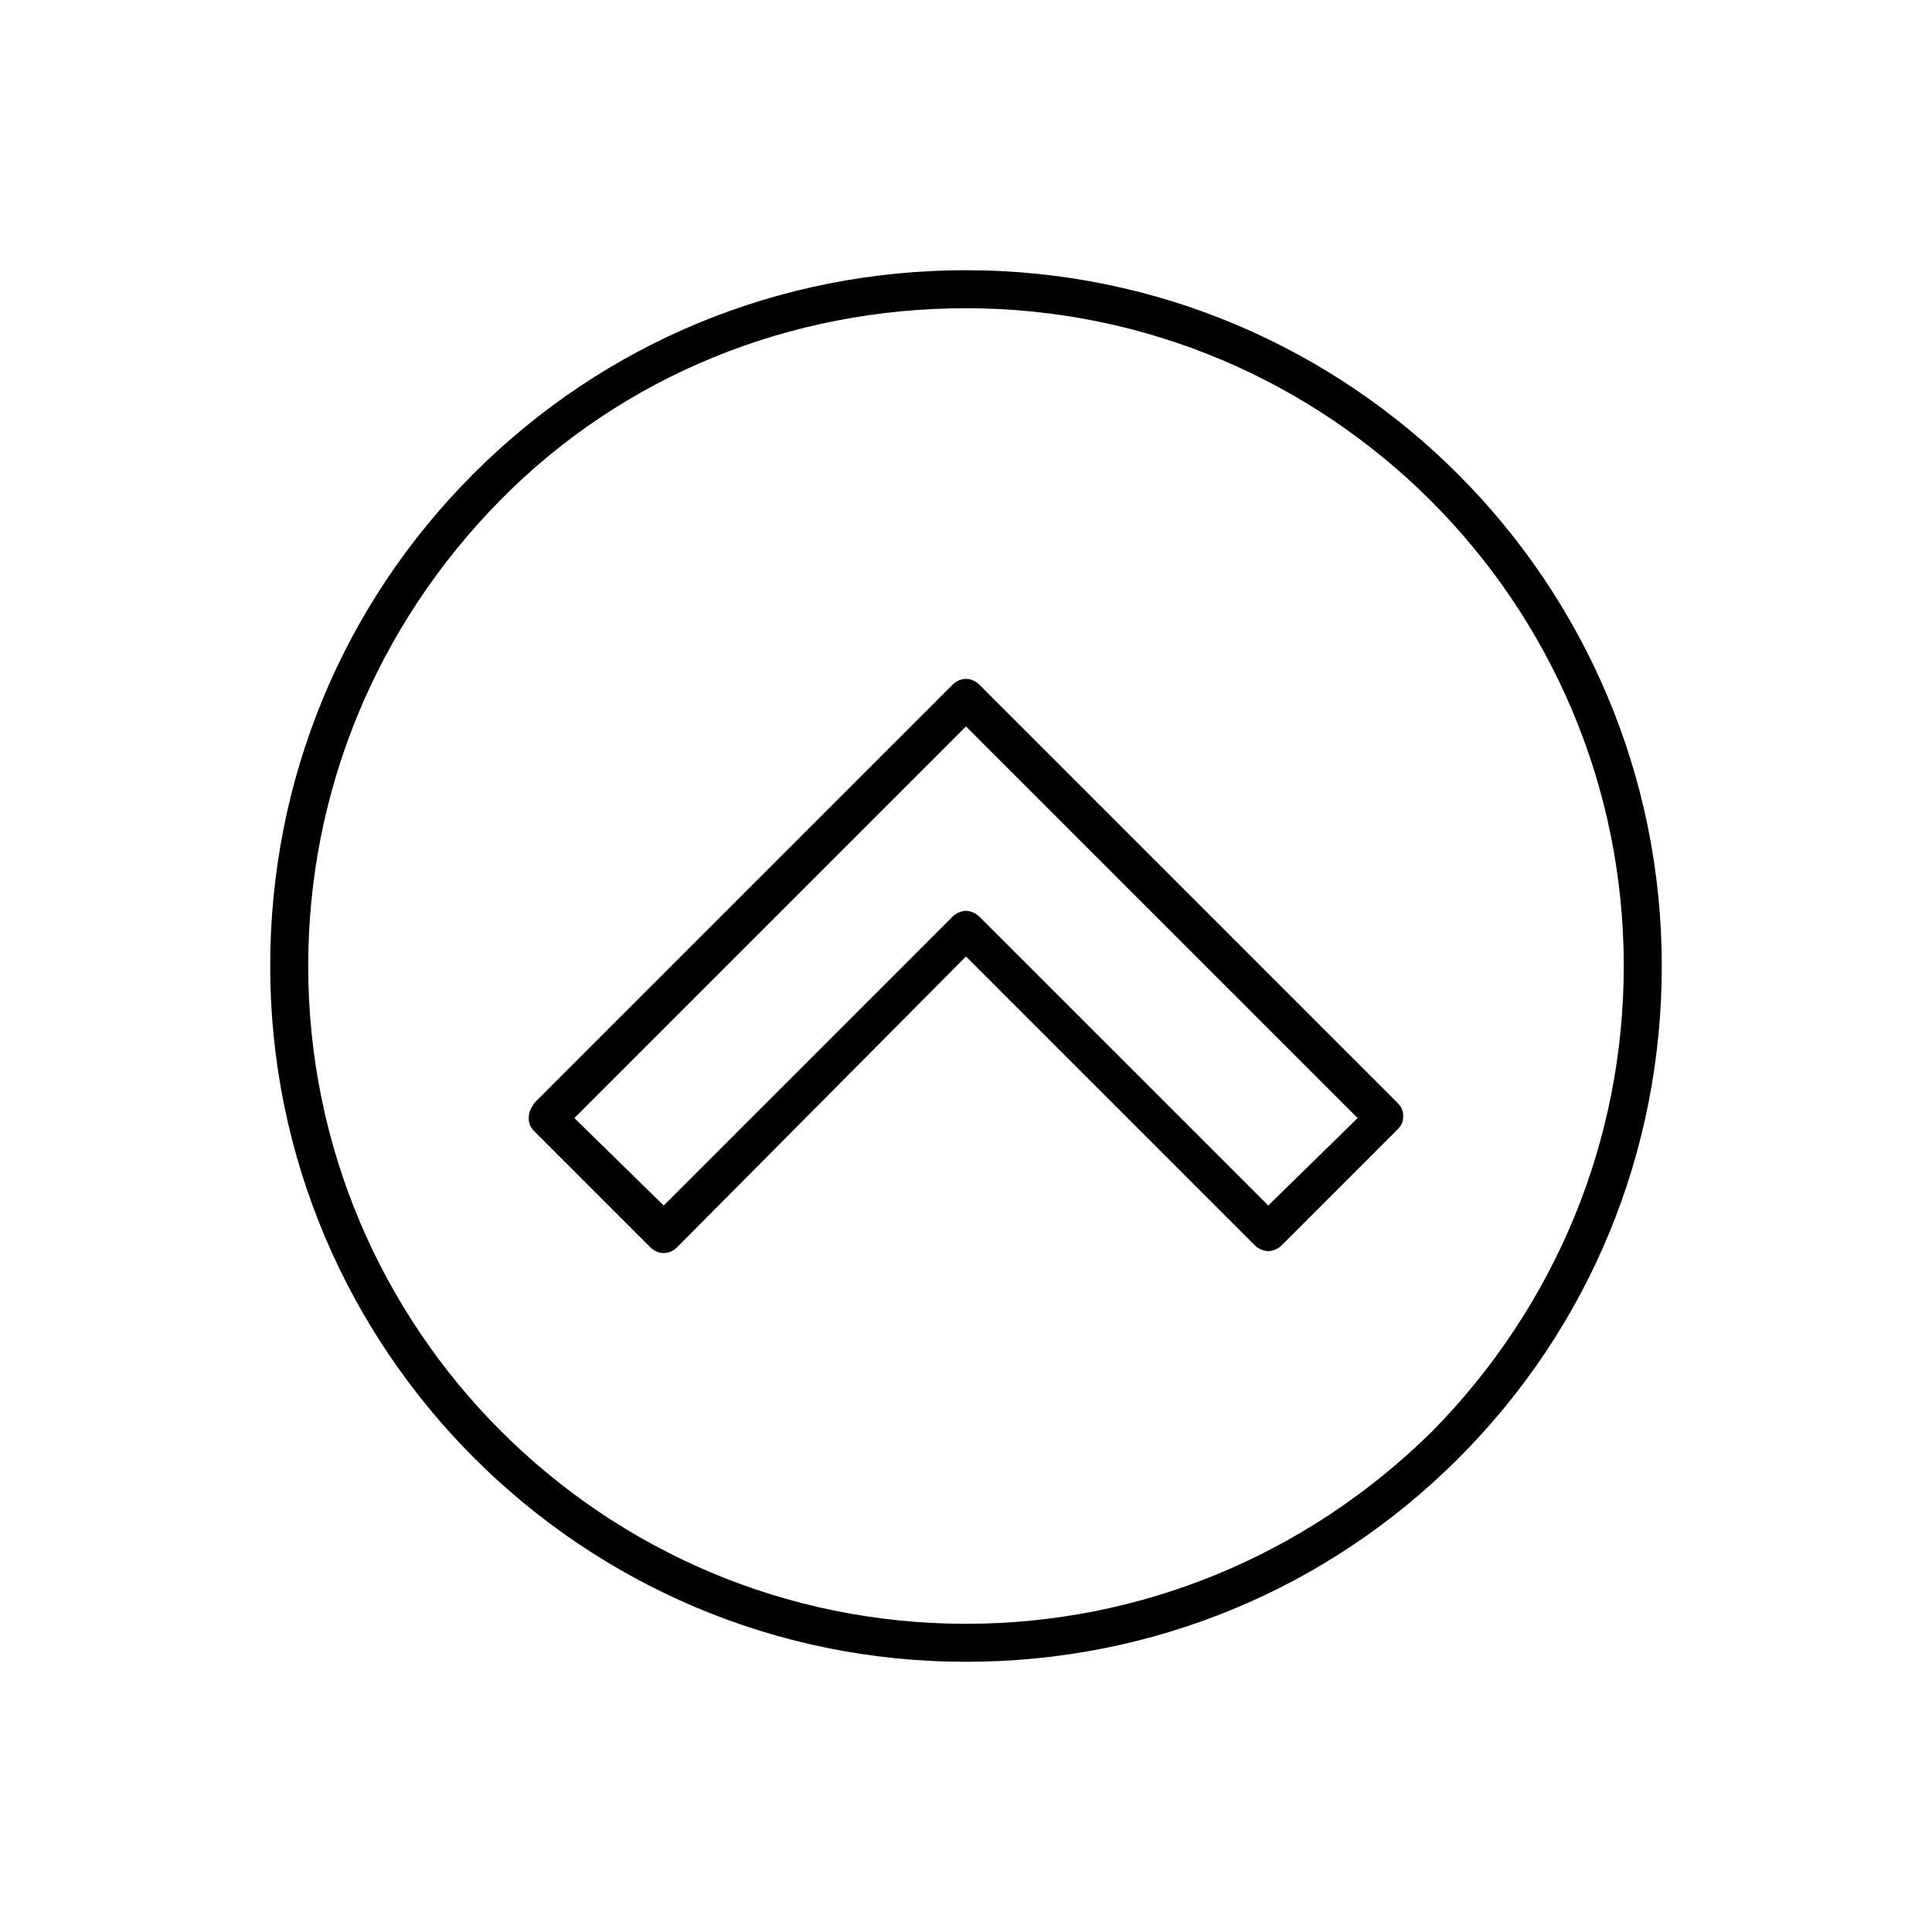 <?xml version="1.0" encoding="UTF-8"?>
<!-- Uploaded to: SVG Repo, www.svgrepo.com, Generator: SVG Repo Mixer Tools -->
<svg fill="#000000" width="800px" height="800px" version="1.1" viewBox="144 144 512 512" xmlns="http://www.w3.org/2000/svg">
 <g>
  <path d="m400 215.61c-49.375 0-95.723 19.145-130.49 53.906-34.762 34.762-53.906 81.113-53.906 130.49 0 101.77 82.625 184.39 184.39 184.39 49.375 0 95.723-19.145 130.49-53.906 34.758-34.766 53.906-81.117 53.906-130.49 0-101.77-82.625-184.39-184.39-184.39zm123.43 307.83c-33.254 32.746-77.086 50.883-123.43 50.883-96.227 0-174.32-78.09-174.32-174.32 0-46.352 18.137-90.184 50.883-123.43 32.746-33.254 77.082-50.887 123.43-50.887 96.227 0 174.32 78.09 174.32 174.32 0 46.352-18.137 90.184-50.883 123.44z"/>
  <path d="m403.52 325.43c-2.016-2.016-5.039-2.016-7.055 0l-110.84 110.84c-1.004 1.512-1.508 2.519-1.508 4.031 0 1.512 0.504 2.519 1.512 3.527l30.73 30.73c2.016 2.016 5.039 2.016 7.055 0l76.582-77.082 76.578 76.578c1.008 1.008 2.519 1.512 3.527 1.512 1.008 0 2.519-0.504 3.527-1.512l30.73-30.73c1.008-1.008 1.512-2.016 1.512-3.527s-0.504-2.519-1.512-3.527zm76.582 138.04-76.582-76.578c-1.008-1.008-2.519-1.512-3.527-1.512-1.008 0-2.519 0.504-3.527 1.512l-76.574 76.578-23.68-23.172 103.79-103.79 103.79 103.79z"/>
 </g>
</svg>